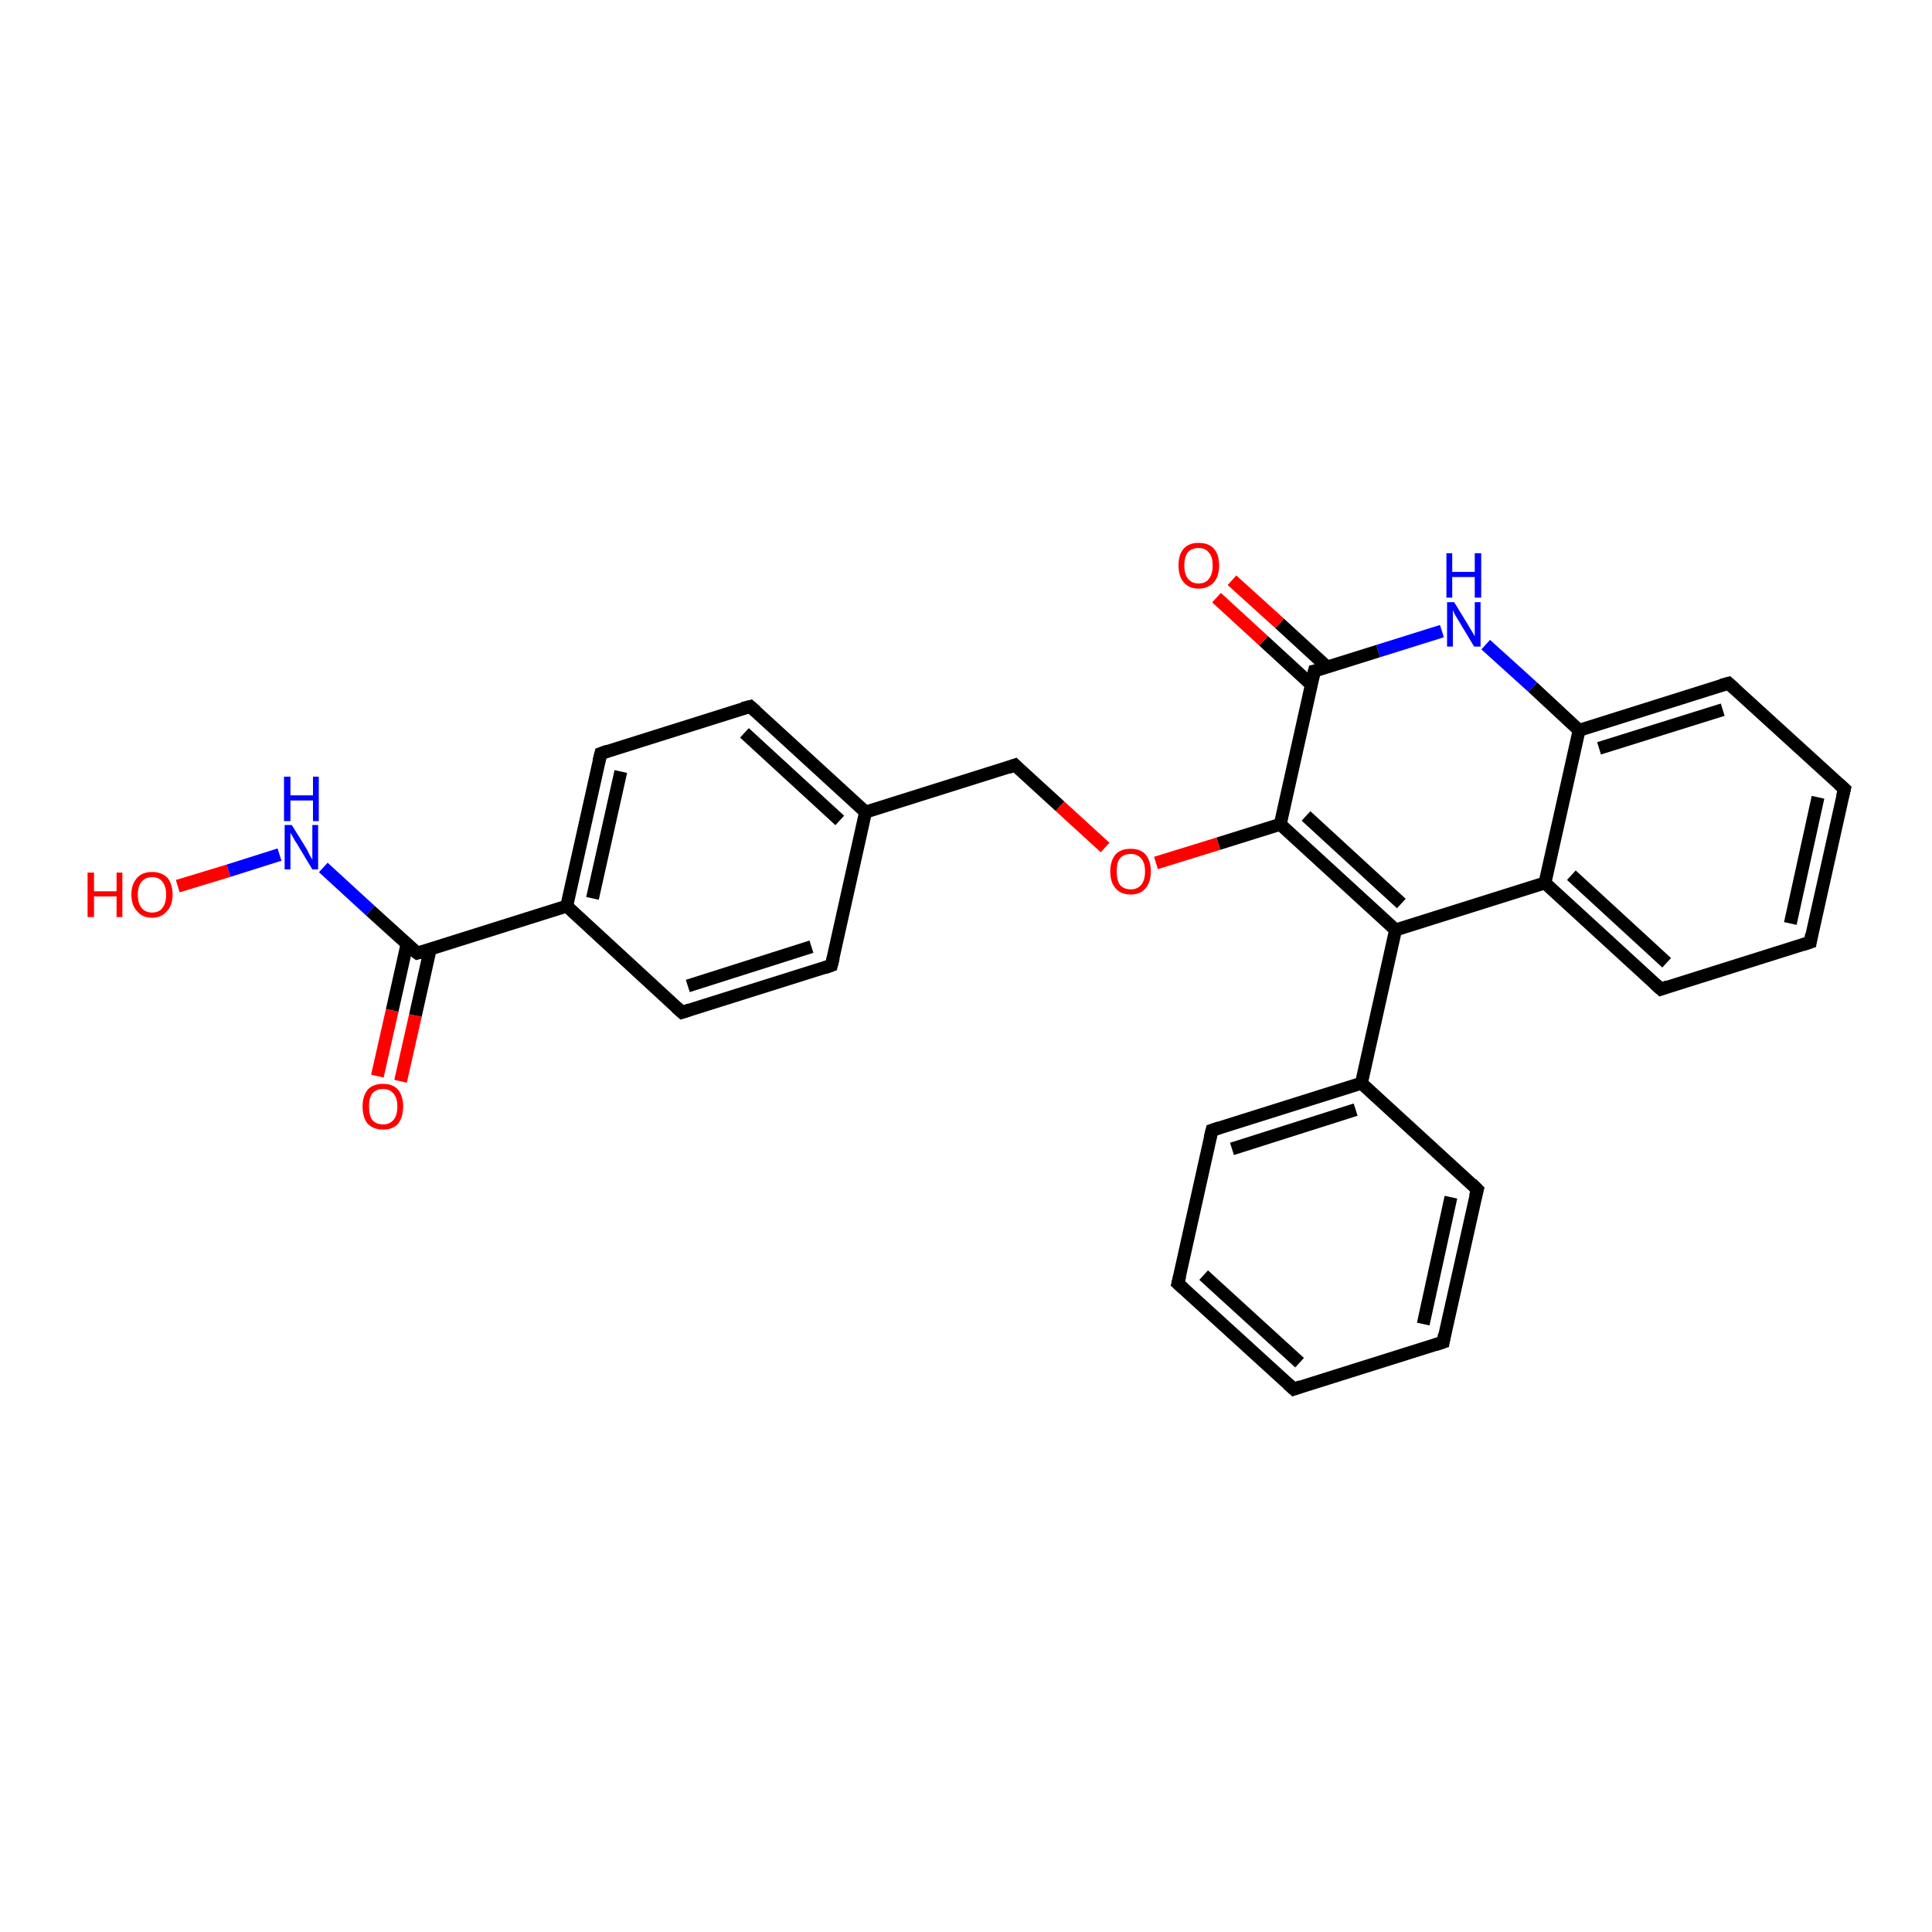 <?xml version='1.0' encoding='iso-8859-1'?>
<svg version='1.1' baseProfile='full'
              xmlns='http://www.w3.org/2000/svg'
                      xmlns:rdkit='http://www.rdkit.org/xml'
                      xmlns:xlink='http://www.w3.org/1999/xlink'
                  xml:space='preserve'
width='300px' height='300px' viewBox='0 0 300 300'>
<!-- END OF HEADER -->
<rect style='opacity:1.0;fill:#FFFFFF;stroke:none' width='300.0' height='300.0' x='0.0' y='0.0'> </rect>
<path class='bond-0 atom-0 atom-1' d='M 27.6,137.6 L 35.5,135.2' style='fill:none;fill-rule:evenodd;stroke:#FF0000;stroke-width:2.0px;stroke-linecap:butt;stroke-linejoin:miter;stroke-opacity:1' />
<path class='bond-0 atom-0 atom-1' d='M 35.5,135.2 L 43.4,132.7' style='fill:none;fill-rule:evenodd;stroke:#0000FF;stroke-width:2.0px;stroke-linecap:butt;stroke-linejoin:miter;stroke-opacity:1' />
<path class='bond-1 atom-1 atom-2' d='M 50.2,134.7 L 57.5,141.4' style='fill:none;fill-rule:evenodd;stroke:#0000FF;stroke-width:2.0px;stroke-linecap:butt;stroke-linejoin:miter;stroke-opacity:1' />
<path class='bond-1 atom-1 atom-2' d='M 57.5,141.4 L 64.8,148.0' style='fill:none;fill-rule:evenodd;stroke:#000000;stroke-width:2.0px;stroke-linecap:butt;stroke-linejoin:miter;stroke-opacity:1' />
<path class='bond-2 atom-2 atom-3' d='M 63.2,146.6 L 60.9,156.9' style='fill:none;fill-rule:evenodd;stroke:#000000;stroke-width:2.0px;stroke-linecap:butt;stroke-linejoin:miter;stroke-opacity:1' />
<path class='bond-2 atom-2 atom-3' d='M 60.9,156.9 L 58.6,167.1' style='fill:none;fill-rule:evenodd;stroke:#FF0000;stroke-width:2.0px;stroke-linecap:butt;stroke-linejoin:miter;stroke-opacity:1' />
<path class='bond-2 atom-2 atom-3' d='M 66.8,147.4 L 64.5,157.7' style='fill:none;fill-rule:evenodd;stroke:#000000;stroke-width:2.0px;stroke-linecap:butt;stroke-linejoin:miter;stroke-opacity:1' />
<path class='bond-2 atom-2 atom-3' d='M 64.5,157.7 L 62.2,167.9' style='fill:none;fill-rule:evenodd;stroke:#FF0000;stroke-width:2.0px;stroke-linecap:butt;stroke-linejoin:miter;stroke-opacity:1' />
<path class='bond-3 atom-2 atom-4' d='M 64.8,148.0 L 88.0,140.7' style='fill:none;fill-rule:evenodd;stroke:#000000;stroke-width:2.0px;stroke-linecap:butt;stroke-linejoin:miter;stroke-opacity:1' />
<path class='bond-4 atom-4 atom-5' d='M 88.0,140.7 L 93.3,117.0' style='fill:none;fill-rule:evenodd;stroke:#000000;stroke-width:2.0px;stroke-linecap:butt;stroke-linejoin:miter;stroke-opacity:1' />
<path class='bond-4 atom-4 atom-5' d='M 92.0,139.5 L 96.4,119.8' style='fill:none;fill-rule:evenodd;stroke:#000000;stroke-width:2.0px;stroke-linecap:butt;stroke-linejoin:miter;stroke-opacity:1' />
<path class='bond-5 atom-5 atom-6' d='M 93.3,117.0 L 116.5,109.7' style='fill:none;fill-rule:evenodd;stroke:#000000;stroke-width:2.0px;stroke-linecap:butt;stroke-linejoin:miter;stroke-opacity:1' />
<path class='bond-6 atom-6 atom-7' d='M 116.5,109.7 L 134.4,126.1' style='fill:none;fill-rule:evenodd;stroke:#000000;stroke-width:2.0px;stroke-linecap:butt;stroke-linejoin:miter;stroke-opacity:1' />
<path class='bond-6 atom-6 atom-7' d='M 115.6,113.8 L 130.4,127.4' style='fill:none;fill-rule:evenodd;stroke:#000000;stroke-width:2.0px;stroke-linecap:butt;stroke-linejoin:miter;stroke-opacity:1' />
<path class='bond-7 atom-7 atom-8' d='M 134.4,126.1 L 157.6,118.8' style='fill:none;fill-rule:evenodd;stroke:#000000;stroke-width:2.0px;stroke-linecap:butt;stroke-linejoin:miter;stroke-opacity:1' />
<path class='bond-8 atom-8 atom-9' d='M 157.6,118.8 L 164.6,125.2' style='fill:none;fill-rule:evenodd;stroke:#000000;stroke-width:2.0px;stroke-linecap:butt;stroke-linejoin:miter;stroke-opacity:1' />
<path class='bond-8 atom-8 atom-9' d='M 164.6,125.2 L 171.6,131.6' style='fill:none;fill-rule:evenodd;stroke:#FF0000;stroke-width:2.0px;stroke-linecap:butt;stroke-linejoin:miter;stroke-opacity:1' />
<path class='bond-9 atom-9 atom-10' d='M 179.5,134.0 L 189.2,131.0' style='fill:none;fill-rule:evenodd;stroke:#FF0000;stroke-width:2.0px;stroke-linecap:butt;stroke-linejoin:miter;stroke-opacity:1' />
<path class='bond-9 atom-9 atom-10' d='M 189.2,131.0 L 198.8,128.0' style='fill:none;fill-rule:evenodd;stroke:#000000;stroke-width:2.0px;stroke-linecap:butt;stroke-linejoin:miter;stroke-opacity:1' />
<path class='bond-10 atom-10 atom-11' d='M 198.8,128.0 L 216.7,144.4' style='fill:none;fill-rule:evenodd;stroke:#000000;stroke-width:2.0px;stroke-linecap:butt;stroke-linejoin:miter;stroke-opacity:1' />
<path class='bond-10 atom-10 atom-11' d='M 202.8,126.7 L 217.6,140.3' style='fill:none;fill-rule:evenodd;stroke:#000000;stroke-width:2.0px;stroke-linecap:butt;stroke-linejoin:miter;stroke-opacity:1' />
<path class='bond-11 atom-11 atom-12' d='M 216.7,144.4 L 211.4,168.2' style='fill:none;fill-rule:evenodd;stroke:#000000;stroke-width:2.0px;stroke-linecap:butt;stroke-linejoin:miter;stroke-opacity:1' />
<path class='bond-12 atom-12 atom-13' d='M 211.4,168.2 L 188.2,175.5' style='fill:none;fill-rule:evenodd;stroke:#000000;stroke-width:2.0px;stroke-linecap:butt;stroke-linejoin:miter;stroke-opacity:1' />
<path class='bond-12 atom-12 atom-13' d='M 210.5,172.3 L 191.3,178.4' style='fill:none;fill-rule:evenodd;stroke:#000000;stroke-width:2.0px;stroke-linecap:butt;stroke-linejoin:miter;stroke-opacity:1' />
<path class='bond-13 atom-13 atom-14' d='M 188.2,175.5 L 182.9,199.3' style='fill:none;fill-rule:evenodd;stroke:#000000;stroke-width:2.0px;stroke-linecap:butt;stroke-linejoin:miter;stroke-opacity:1' />
<path class='bond-14 atom-14 atom-15' d='M 182.9,199.3 L 200.9,215.7' style='fill:none;fill-rule:evenodd;stroke:#000000;stroke-width:2.0px;stroke-linecap:butt;stroke-linejoin:miter;stroke-opacity:1' />
<path class='bond-14 atom-14 atom-15' d='M 186.9,198.0 L 201.8,211.6' style='fill:none;fill-rule:evenodd;stroke:#000000;stroke-width:2.0px;stroke-linecap:butt;stroke-linejoin:miter;stroke-opacity:1' />
<path class='bond-15 atom-15 atom-16' d='M 200.9,215.7 L 224.1,208.4' style='fill:none;fill-rule:evenodd;stroke:#000000;stroke-width:2.0px;stroke-linecap:butt;stroke-linejoin:miter;stroke-opacity:1' />
<path class='bond-16 atom-16 atom-17' d='M 224.1,208.4 L 229.4,184.7' style='fill:none;fill-rule:evenodd;stroke:#000000;stroke-width:2.0px;stroke-linecap:butt;stroke-linejoin:miter;stroke-opacity:1' />
<path class='bond-16 atom-16 atom-17' d='M 221.0,205.6 L 225.3,185.9' style='fill:none;fill-rule:evenodd;stroke:#000000;stroke-width:2.0px;stroke-linecap:butt;stroke-linejoin:miter;stroke-opacity:1' />
<path class='bond-17 atom-11 atom-18' d='M 216.7,144.4 L 239.9,137.1' style='fill:none;fill-rule:evenodd;stroke:#000000;stroke-width:2.0px;stroke-linecap:butt;stroke-linejoin:miter;stroke-opacity:1' />
<path class='bond-18 atom-18 atom-19' d='M 239.9,137.1 L 257.9,153.6' style='fill:none;fill-rule:evenodd;stroke:#000000;stroke-width:2.0px;stroke-linecap:butt;stroke-linejoin:miter;stroke-opacity:1' />
<path class='bond-18 atom-18 atom-19' d='M 244.0,135.9 L 258.8,149.5' style='fill:none;fill-rule:evenodd;stroke:#000000;stroke-width:2.0px;stroke-linecap:butt;stroke-linejoin:miter;stroke-opacity:1' />
<path class='bond-19 atom-19 atom-20' d='M 257.9,153.6 L 281.1,146.3' style='fill:none;fill-rule:evenodd;stroke:#000000;stroke-width:2.0px;stroke-linecap:butt;stroke-linejoin:miter;stroke-opacity:1' />
<path class='bond-20 atom-20 atom-21' d='M 281.1,146.3 L 286.4,122.5' style='fill:none;fill-rule:evenodd;stroke:#000000;stroke-width:2.0px;stroke-linecap:butt;stroke-linejoin:miter;stroke-opacity:1' />
<path class='bond-20 atom-20 atom-21' d='M 278.0,143.4 L 282.3,123.8' style='fill:none;fill-rule:evenodd;stroke:#000000;stroke-width:2.0px;stroke-linecap:butt;stroke-linejoin:miter;stroke-opacity:1' />
<path class='bond-21 atom-21 atom-22' d='M 286.4,122.5 L 268.4,106.1' style='fill:none;fill-rule:evenodd;stroke:#000000;stroke-width:2.0px;stroke-linecap:butt;stroke-linejoin:miter;stroke-opacity:1' />
<path class='bond-22 atom-22 atom-23' d='M 268.4,106.1 L 245.2,113.4' style='fill:none;fill-rule:evenodd;stroke:#000000;stroke-width:2.0px;stroke-linecap:butt;stroke-linejoin:miter;stroke-opacity:1' />
<path class='bond-22 atom-22 atom-23' d='M 267.5,110.2 L 248.3,116.2' style='fill:none;fill-rule:evenodd;stroke:#000000;stroke-width:2.0px;stroke-linecap:butt;stroke-linejoin:miter;stroke-opacity:1' />
<path class='bond-23 atom-23 atom-24' d='M 245.2,113.4 L 238.0,106.7' style='fill:none;fill-rule:evenodd;stroke:#000000;stroke-width:2.0px;stroke-linecap:butt;stroke-linejoin:miter;stroke-opacity:1' />
<path class='bond-23 atom-23 atom-24' d='M 238.0,106.7 L 230.7,100.1' style='fill:none;fill-rule:evenodd;stroke:#0000FF;stroke-width:2.0px;stroke-linecap:butt;stroke-linejoin:miter;stroke-opacity:1' />
<path class='bond-24 atom-24 atom-25' d='M 223.9,98.0 L 214.0,101.1' style='fill:none;fill-rule:evenodd;stroke:#0000FF;stroke-width:2.0px;stroke-linecap:butt;stroke-linejoin:miter;stroke-opacity:1' />
<path class='bond-24 atom-24 atom-25' d='M 214.0,101.1 L 204.1,104.2' style='fill:none;fill-rule:evenodd;stroke:#000000;stroke-width:2.0px;stroke-linecap:butt;stroke-linejoin:miter;stroke-opacity:1' />
<path class='bond-25 atom-25 atom-26' d='M 206.1,103.6 L 198.7,96.8' style='fill:none;fill-rule:evenodd;stroke:#000000;stroke-width:2.0px;stroke-linecap:butt;stroke-linejoin:miter;stroke-opacity:1' />
<path class='bond-25 atom-25 atom-26' d='M 198.7,96.8 L 191.3,90.1' style='fill:none;fill-rule:evenodd;stroke:#FF0000;stroke-width:2.0px;stroke-linecap:butt;stroke-linejoin:miter;stroke-opacity:1' />
<path class='bond-25 atom-25 atom-26' d='M 203.6,106.3 L 196.2,99.5' style='fill:none;fill-rule:evenodd;stroke:#000000;stroke-width:2.0px;stroke-linecap:butt;stroke-linejoin:miter;stroke-opacity:1' />
<path class='bond-25 atom-25 atom-26' d='M 196.2,99.5 L 188.9,92.8' style='fill:none;fill-rule:evenodd;stroke:#FF0000;stroke-width:2.0px;stroke-linecap:butt;stroke-linejoin:miter;stroke-opacity:1' />
<path class='bond-26 atom-7 atom-27' d='M 134.4,126.1 L 129.1,149.9' style='fill:none;fill-rule:evenodd;stroke:#000000;stroke-width:2.0px;stroke-linecap:butt;stroke-linejoin:miter;stroke-opacity:1' />
<path class='bond-27 atom-27 atom-28' d='M 129.1,149.9 L 105.9,157.2' style='fill:none;fill-rule:evenodd;stroke:#000000;stroke-width:2.0px;stroke-linecap:butt;stroke-linejoin:miter;stroke-opacity:1' />
<path class='bond-27 atom-27 atom-28' d='M 126.0,147.0 L 106.8,153.1' style='fill:none;fill-rule:evenodd;stroke:#000000;stroke-width:2.0px;stroke-linecap:butt;stroke-linejoin:miter;stroke-opacity:1' />
<path class='bond-28 atom-28 atom-4' d='M 105.9,157.2 L 88.0,140.7' style='fill:none;fill-rule:evenodd;stroke:#000000;stroke-width:2.0px;stroke-linecap:butt;stroke-linejoin:miter;stroke-opacity:1' />
<path class='bond-29 atom-25 atom-10' d='M 204.1,104.2 L 198.8,128.0' style='fill:none;fill-rule:evenodd;stroke:#000000;stroke-width:2.0px;stroke-linecap:butt;stroke-linejoin:miter;stroke-opacity:1' />
<path class='bond-30 atom-17 atom-12' d='M 229.4,184.7 L 211.4,168.2' style='fill:none;fill-rule:evenodd;stroke:#000000;stroke-width:2.0px;stroke-linecap:butt;stroke-linejoin:miter;stroke-opacity:1' />
<path class='bond-31 atom-23 atom-18' d='M 245.2,113.4 L 239.9,137.1' style='fill:none;fill-rule:evenodd;stroke:#000000;stroke-width:2.0px;stroke-linecap:butt;stroke-linejoin:miter;stroke-opacity:1' />
<path d='M 64.4,147.7 L 64.8,148.0 L 65.9,147.7' style='fill:none;stroke:#000000;stroke-width:2.0px;stroke-linecap:butt;stroke-linejoin:miter;stroke-opacity:1;' />
<path d='M 93.0,118.2 L 93.3,117.0 L 94.4,116.6' style='fill:none;stroke:#000000;stroke-width:2.0px;stroke-linecap:butt;stroke-linejoin:miter;stroke-opacity:1;' />
<path d='M 115.3,110.0 L 116.5,109.7 L 117.4,110.5' style='fill:none;stroke:#000000;stroke-width:2.0px;stroke-linecap:butt;stroke-linejoin:miter;stroke-opacity:1;' />
<path d='M 156.5,119.2 L 157.6,118.8 L 158.0,119.2' style='fill:none;stroke:#000000;stroke-width:2.0px;stroke-linecap:butt;stroke-linejoin:miter;stroke-opacity:1;' />
<path d='M 189.4,175.1 L 188.2,175.5 L 187.9,176.7' style='fill:none;stroke:#000000;stroke-width:2.0px;stroke-linecap:butt;stroke-linejoin:miter;stroke-opacity:1;' />
<path d='M 183.2,198.1 L 182.9,199.3 L 183.8,200.1' style='fill:none;stroke:#000000;stroke-width:2.0px;stroke-linecap:butt;stroke-linejoin:miter;stroke-opacity:1;' />
<path d='M 200.0,214.9 L 200.9,215.7 L 202.0,215.3' style='fill:none;stroke:#000000;stroke-width:2.0px;stroke-linecap:butt;stroke-linejoin:miter;stroke-opacity:1;' />
<path d='M 222.9,208.8 L 224.1,208.4 L 224.3,207.2' style='fill:none;stroke:#000000;stroke-width:2.0px;stroke-linecap:butt;stroke-linejoin:miter;stroke-opacity:1;' />
<path d='M 229.1,185.8 L 229.4,184.7 L 228.5,183.8' style='fill:none;stroke:#000000;stroke-width:2.0px;stroke-linecap:butt;stroke-linejoin:miter;stroke-opacity:1;' />
<path d='M 257.0,152.8 L 257.9,153.6 L 259.0,153.2' style='fill:none;stroke:#000000;stroke-width:2.0px;stroke-linecap:butt;stroke-linejoin:miter;stroke-opacity:1;' />
<path d='M 279.9,146.7 L 281.1,146.3 L 281.3,145.1' style='fill:none;stroke:#000000;stroke-width:2.0px;stroke-linecap:butt;stroke-linejoin:miter;stroke-opacity:1;' />
<path d='M 286.1,123.7 L 286.4,122.5 L 285.5,121.7' style='fill:none;stroke:#000000;stroke-width:2.0px;stroke-linecap:butt;stroke-linejoin:miter;stroke-opacity:1;' />
<path d='M 269.3,106.9 L 268.4,106.1 L 267.3,106.4' style='fill:none;stroke:#000000;stroke-width:2.0px;stroke-linecap:butt;stroke-linejoin:miter;stroke-opacity:1;' />
<path d='M 204.6,104.1 L 204.1,104.2 L 203.8,105.4' style='fill:none;stroke:#000000;stroke-width:2.0px;stroke-linecap:butt;stroke-linejoin:miter;stroke-opacity:1;' />
<path d='M 129.4,148.7 L 129.1,149.9 L 128.0,150.3' style='fill:none;stroke:#000000;stroke-width:2.0px;stroke-linecap:butt;stroke-linejoin:miter;stroke-opacity:1;' />
<path d='M 107.1,156.8 L 105.9,157.2 L 105.0,156.4' style='fill:none;stroke:#000000;stroke-width:2.0px;stroke-linecap:butt;stroke-linejoin:miter;stroke-opacity:1;' />
<path class='atom-0' d='M 13.6 135.5
L 14.6 135.5
L 14.6 138.4
L 18.1 138.4
L 18.1 135.5
L 19.0 135.5
L 19.0 142.4
L 18.1 142.4
L 18.1 139.2
L 14.6 139.2
L 14.6 142.4
L 13.6 142.4
L 13.6 135.5
' fill='#FF0000'/>
<path class='atom-0' d='M 20.4 138.9
Q 20.4 137.3, 21.3 136.3
Q 22.1 135.4, 23.6 135.4
Q 25.1 135.4, 26.0 136.3
Q 26.8 137.3, 26.8 138.9
Q 26.8 140.6, 25.9 141.5
Q 25.1 142.5, 23.6 142.5
Q 22.1 142.5, 21.3 141.5
Q 20.4 140.6, 20.4 138.9
M 23.6 141.7
Q 24.7 141.7, 25.2 141.0
Q 25.8 140.3, 25.8 138.9
Q 25.8 137.6, 25.2 136.9
Q 24.7 136.2, 23.6 136.2
Q 22.6 136.2, 22.0 136.9
Q 21.4 137.6, 21.4 138.9
Q 21.4 140.3, 22.0 141.0
Q 22.6 141.7, 23.6 141.7
' fill='#FF0000'/>
<path class='atom-1' d='M 45.3 128.1
L 47.6 131.8
Q 47.8 132.2, 48.1 132.8
Q 48.5 133.5, 48.5 133.5
L 48.5 128.1
L 49.4 128.1
L 49.4 135.0
L 48.5 135.0
L 46.1 131.0
Q 45.8 130.6, 45.5 130.0
Q 45.2 129.5, 45.1 129.3
L 45.1 135.0
L 44.2 135.0
L 44.2 128.1
L 45.3 128.1
' fill='#0000FF'/>
<path class='atom-1' d='M 44.1 120.6
L 45.1 120.6
L 45.1 123.5
L 48.6 123.5
L 48.6 120.6
L 49.5 120.6
L 49.5 127.5
L 48.6 127.5
L 48.6 124.3
L 45.1 124.3
L 45.1 127.5
L 44.1 127.5
L 44.1 120.6
' fill='#0000FF'/>
<path class='atom-3' d='M 56.3 171.8
Q 56.3 170.2, 57.1 169.2
Q 57.9 168.3, 59.5 168.3
Q 61.0 168.3, 61.8 169.2
Q 62.6 170.2, 62.6 171.8
Q 62.6 173.5, 61.8 174.5
Q 61.0 175.4, 59.5 175.4
Q 58.0 175.4, 57.1 174.5
Q 56.3 173.5, 56.3 171.8
M 59.5 174.6
Q 60.5 174.6, 61.1 173.9
Q 61.7 173.2, 61.7 171.8
Q 61.7 170.5, 61.1 169.8
Q 60.5 169.1, 59.5 169.1
Q 58.4 169.1, 57.8 169.8
Q 57.3 170.5, 57.3 171.8
Q 57.3 173.2, 57.8 173.9
Q 58.4 174.6, 59.5 174.6
' fill='#FF0000'/>
<path class='atom-9' d='M 172.4 135.3
Q 172.4 133.7, 173.2 132.7
Q 174.0 131.8, 175.6 131.8
Q 177.1 131.8, 177.9 132.7
Q 178.7 133.7, 178.7 135.3
Q 178.7 137.0, 177.9 137.9
Q 177.1 138.9, 175.6 138.9
Q 174.0 138.9, 173.2 137.9
Q 172.4 137.0, 172.4 135.3
M 175.6 138.1
Q 176.6 138.1, 177.2 137.4
Q 177.8 136.7, 177.8 135.3
Q 177.8 134.0, 177.2 133.3
Q 176.6 132.6, 175.6 132.6
Q 174.5 132.6, 173.9 133.3
Q 173.4 133.9, 173.4 135.3
Q 173.4 136.7, 173.9 137.4
Q 174.5 138.1, 175.6 138.1
' fill='#FF0000'/>
<path class='atom-24' d='M 225.8 93.5
L 228.0 97.1
Q 228.2 97.5, 228.6 98.1
Q 229.0 98.8, 229.0 98.8
L 229.0 93.5
L 229.9 93.5
L 229.9 100.4
L 228.9 100.4
L 226.5 96.4
Q 226.2 95.9, 225.9 95.4
Q 225.6 94.8, 225.6 94.7
L 225.6 100.4
L 224.7 100.4
L 224.7 93.5
L 225.8 93.5
' fill='#0000FF'/>
<path class='atom-24' d='M 224.6 85.9
L 225.5 85.9
L 225.5 88.8
L 229.0 88.8
L 229.0 85.9
L 230.0 85.9
L 230.0 92.8
L 229.0 92.8
L 229.0 89.6
L 225.5 89.6
L 225.5 92.8
L 224.6 92.8
L 224.6 85.9
' fill='#0000FF'/>
<path class='atom-26' d='M 183.0 87.8
Q 183.0 86.1, 183.8 85.2
Q 184.6 84.3, 186.1 84.3
Q 187.7 84.3, 188.5 85.2
Q 189.3 86.1, 189.3 87.8
Q 189.3 89.5, 188.5 90.4
Q 187.6 91.4, 186.1 91.4
Q 184.6 91.4, 183.8 90.4
Q 183.0 89.5, 183.0 87.8
M 186.1 90.6
Q 187.2 90.6, 187.7 89.9
Q 188.3 89.2, 188.3 87.8
Q 188.3 86.4, 187.7 85.8
Q 187.2 85.1, 186.1 85.1
Q 185.1 85.1, 184.5 85.7
Q 183.9 86.4, 183.9 87.8
Q 183.9 89.2, 184.5 89.9
Q 185.1 90.6, 186.1 90.6
' fill='#FF0000'/>
</svg>
